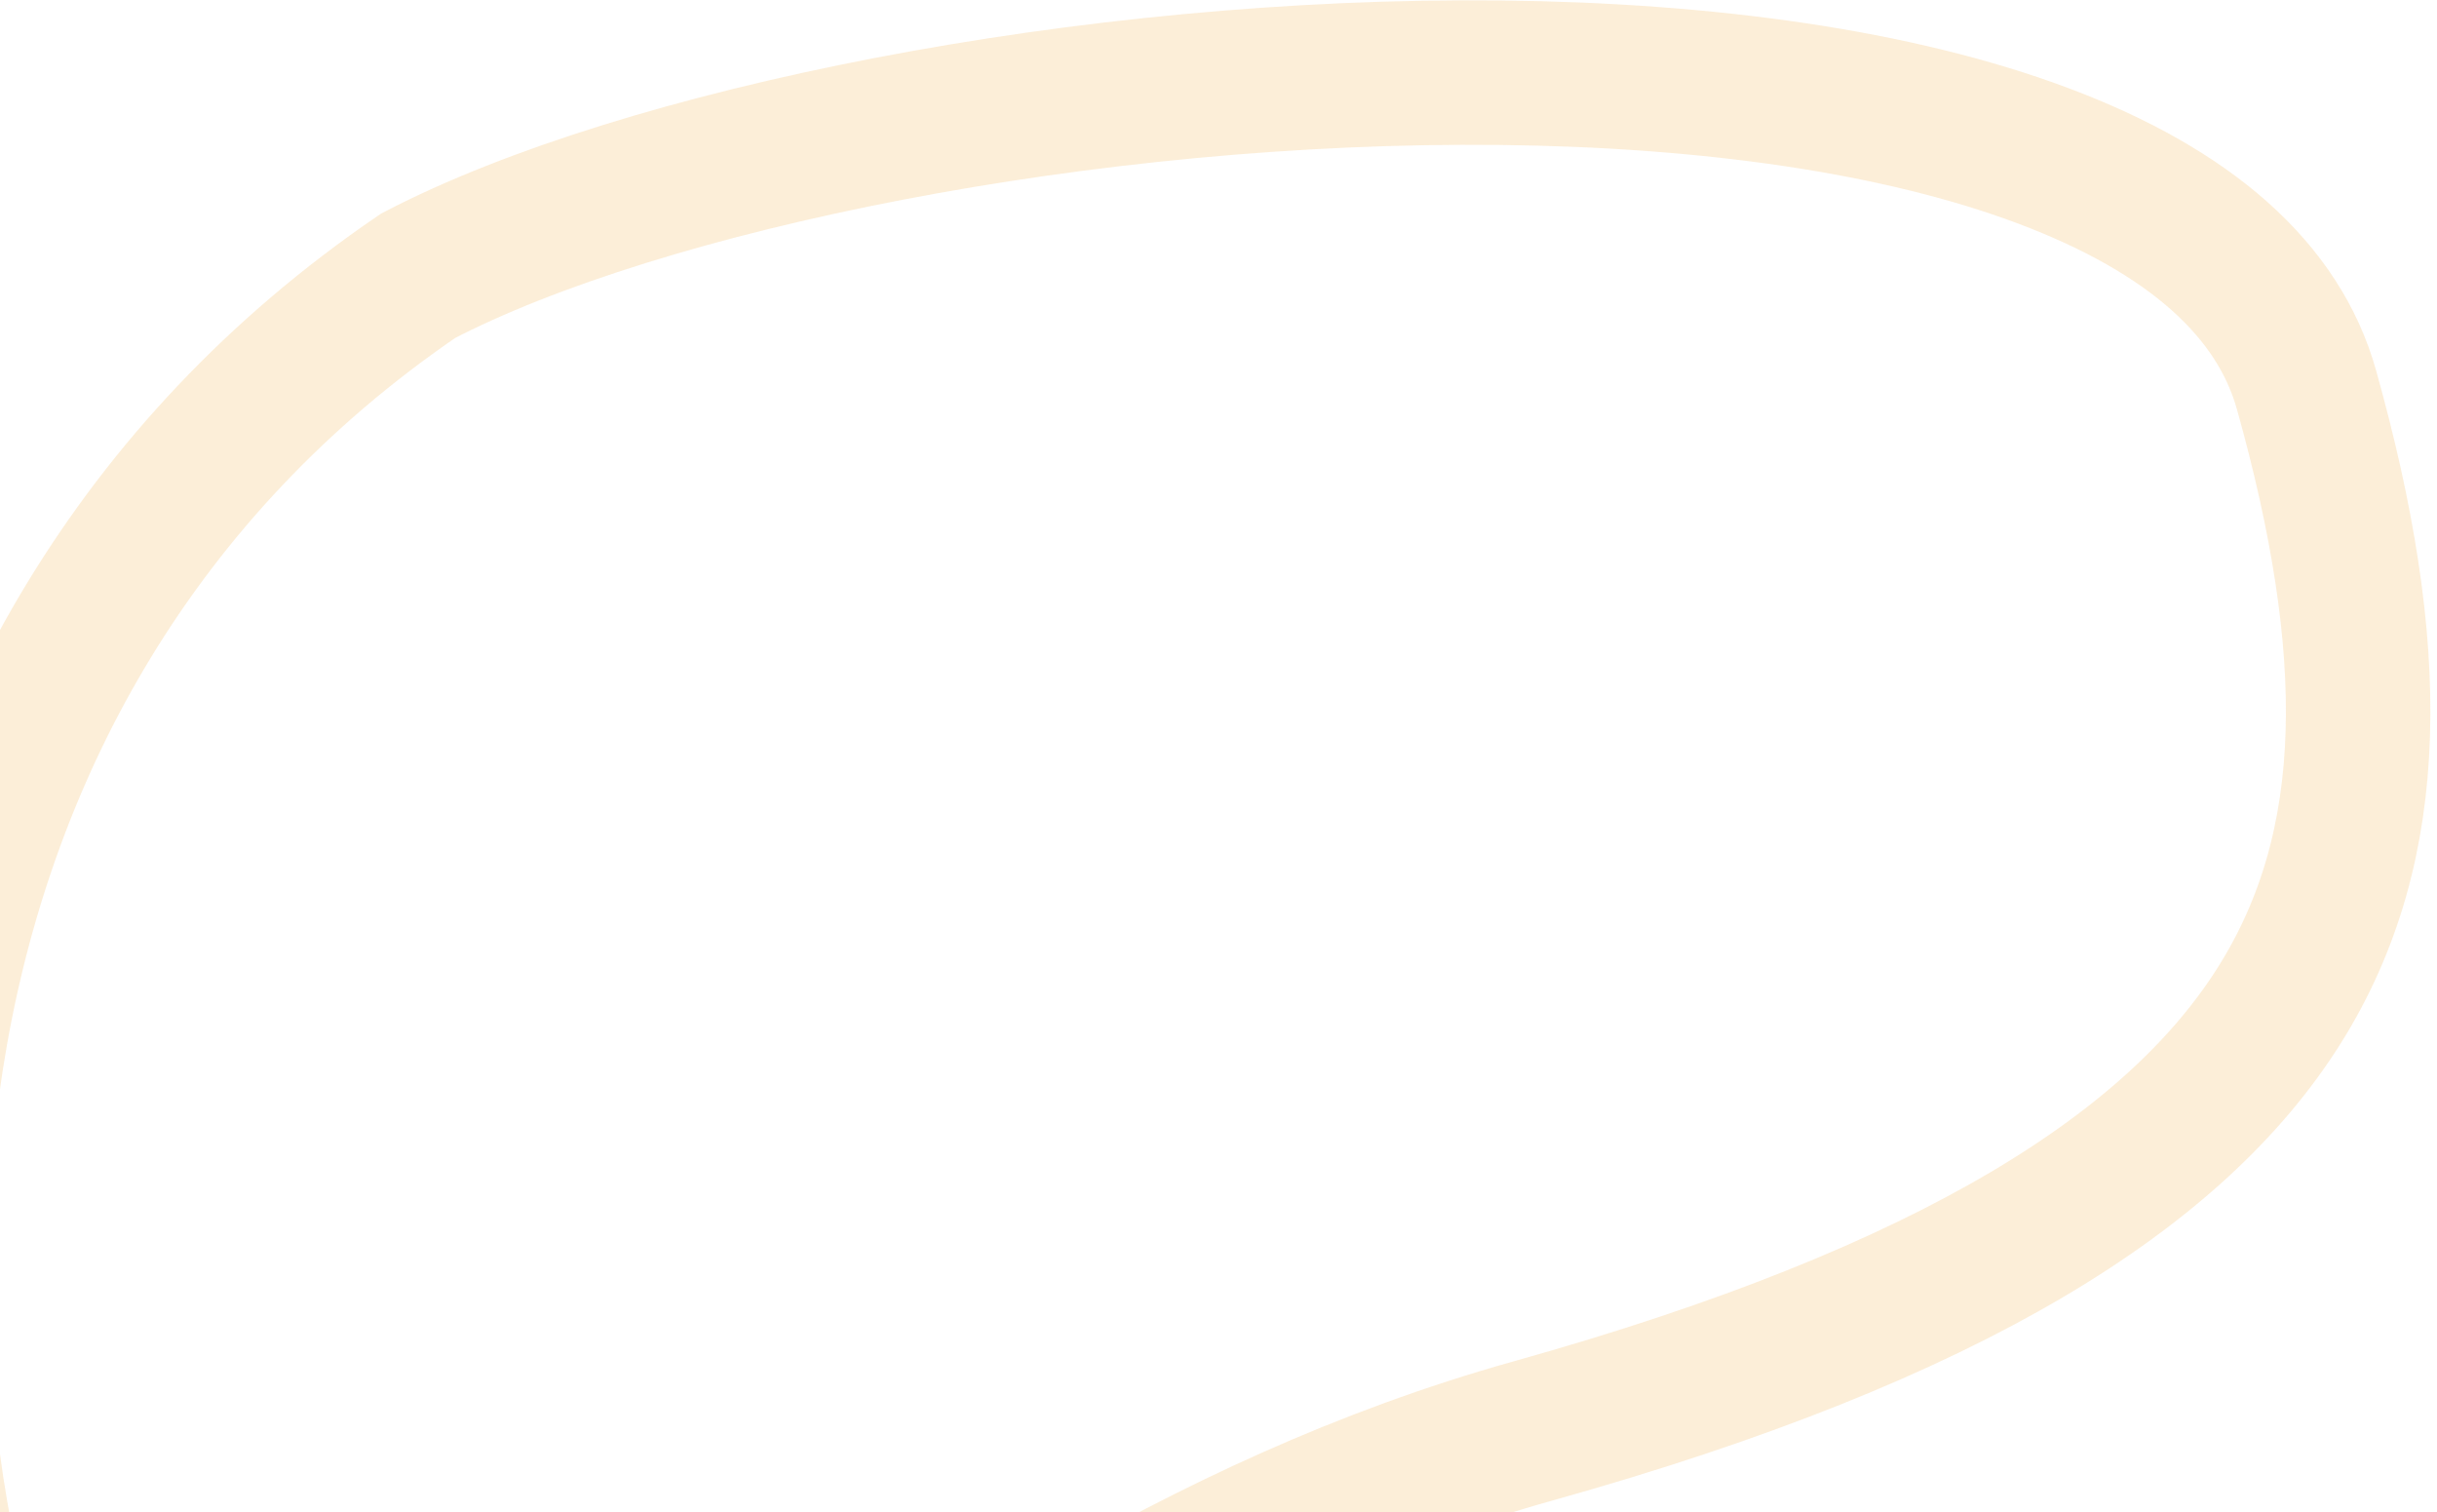 <?xml version="1.0" encoding="UTF-8"?> <svg xmlns="http://www.w3.org/2000/svg" width="253" height="157" viewBox="0 0 253 157" fill="none"> <path d="M239.457 40.487C246.922 67.183 247.12 87.682 236.64 104.348C225.981 121.298 203.074 136.263 159.198 148.533C123.98 158.381 95.68 178.71 73.498 194.645C66.807 199.451 60.673 203.858 55.073 207.456C42.266 215.686 33.479 218.986 26.561 217.683C20.205 216.485 12.494 210.672 3.895 191.821C-17.975 143.875 -15.646 68.906 43.421 28.62C66.674 16.519 112.997 7.09 155.759 7.549C177.159 7.779 196.987 10.49 212.141 16.185C227.377 21.912 236.55 30.09 239.457 40.487Z" stroke="#F3AD3D" stroke-opacity="0.2" stroke-width="15"></path> </svg> 